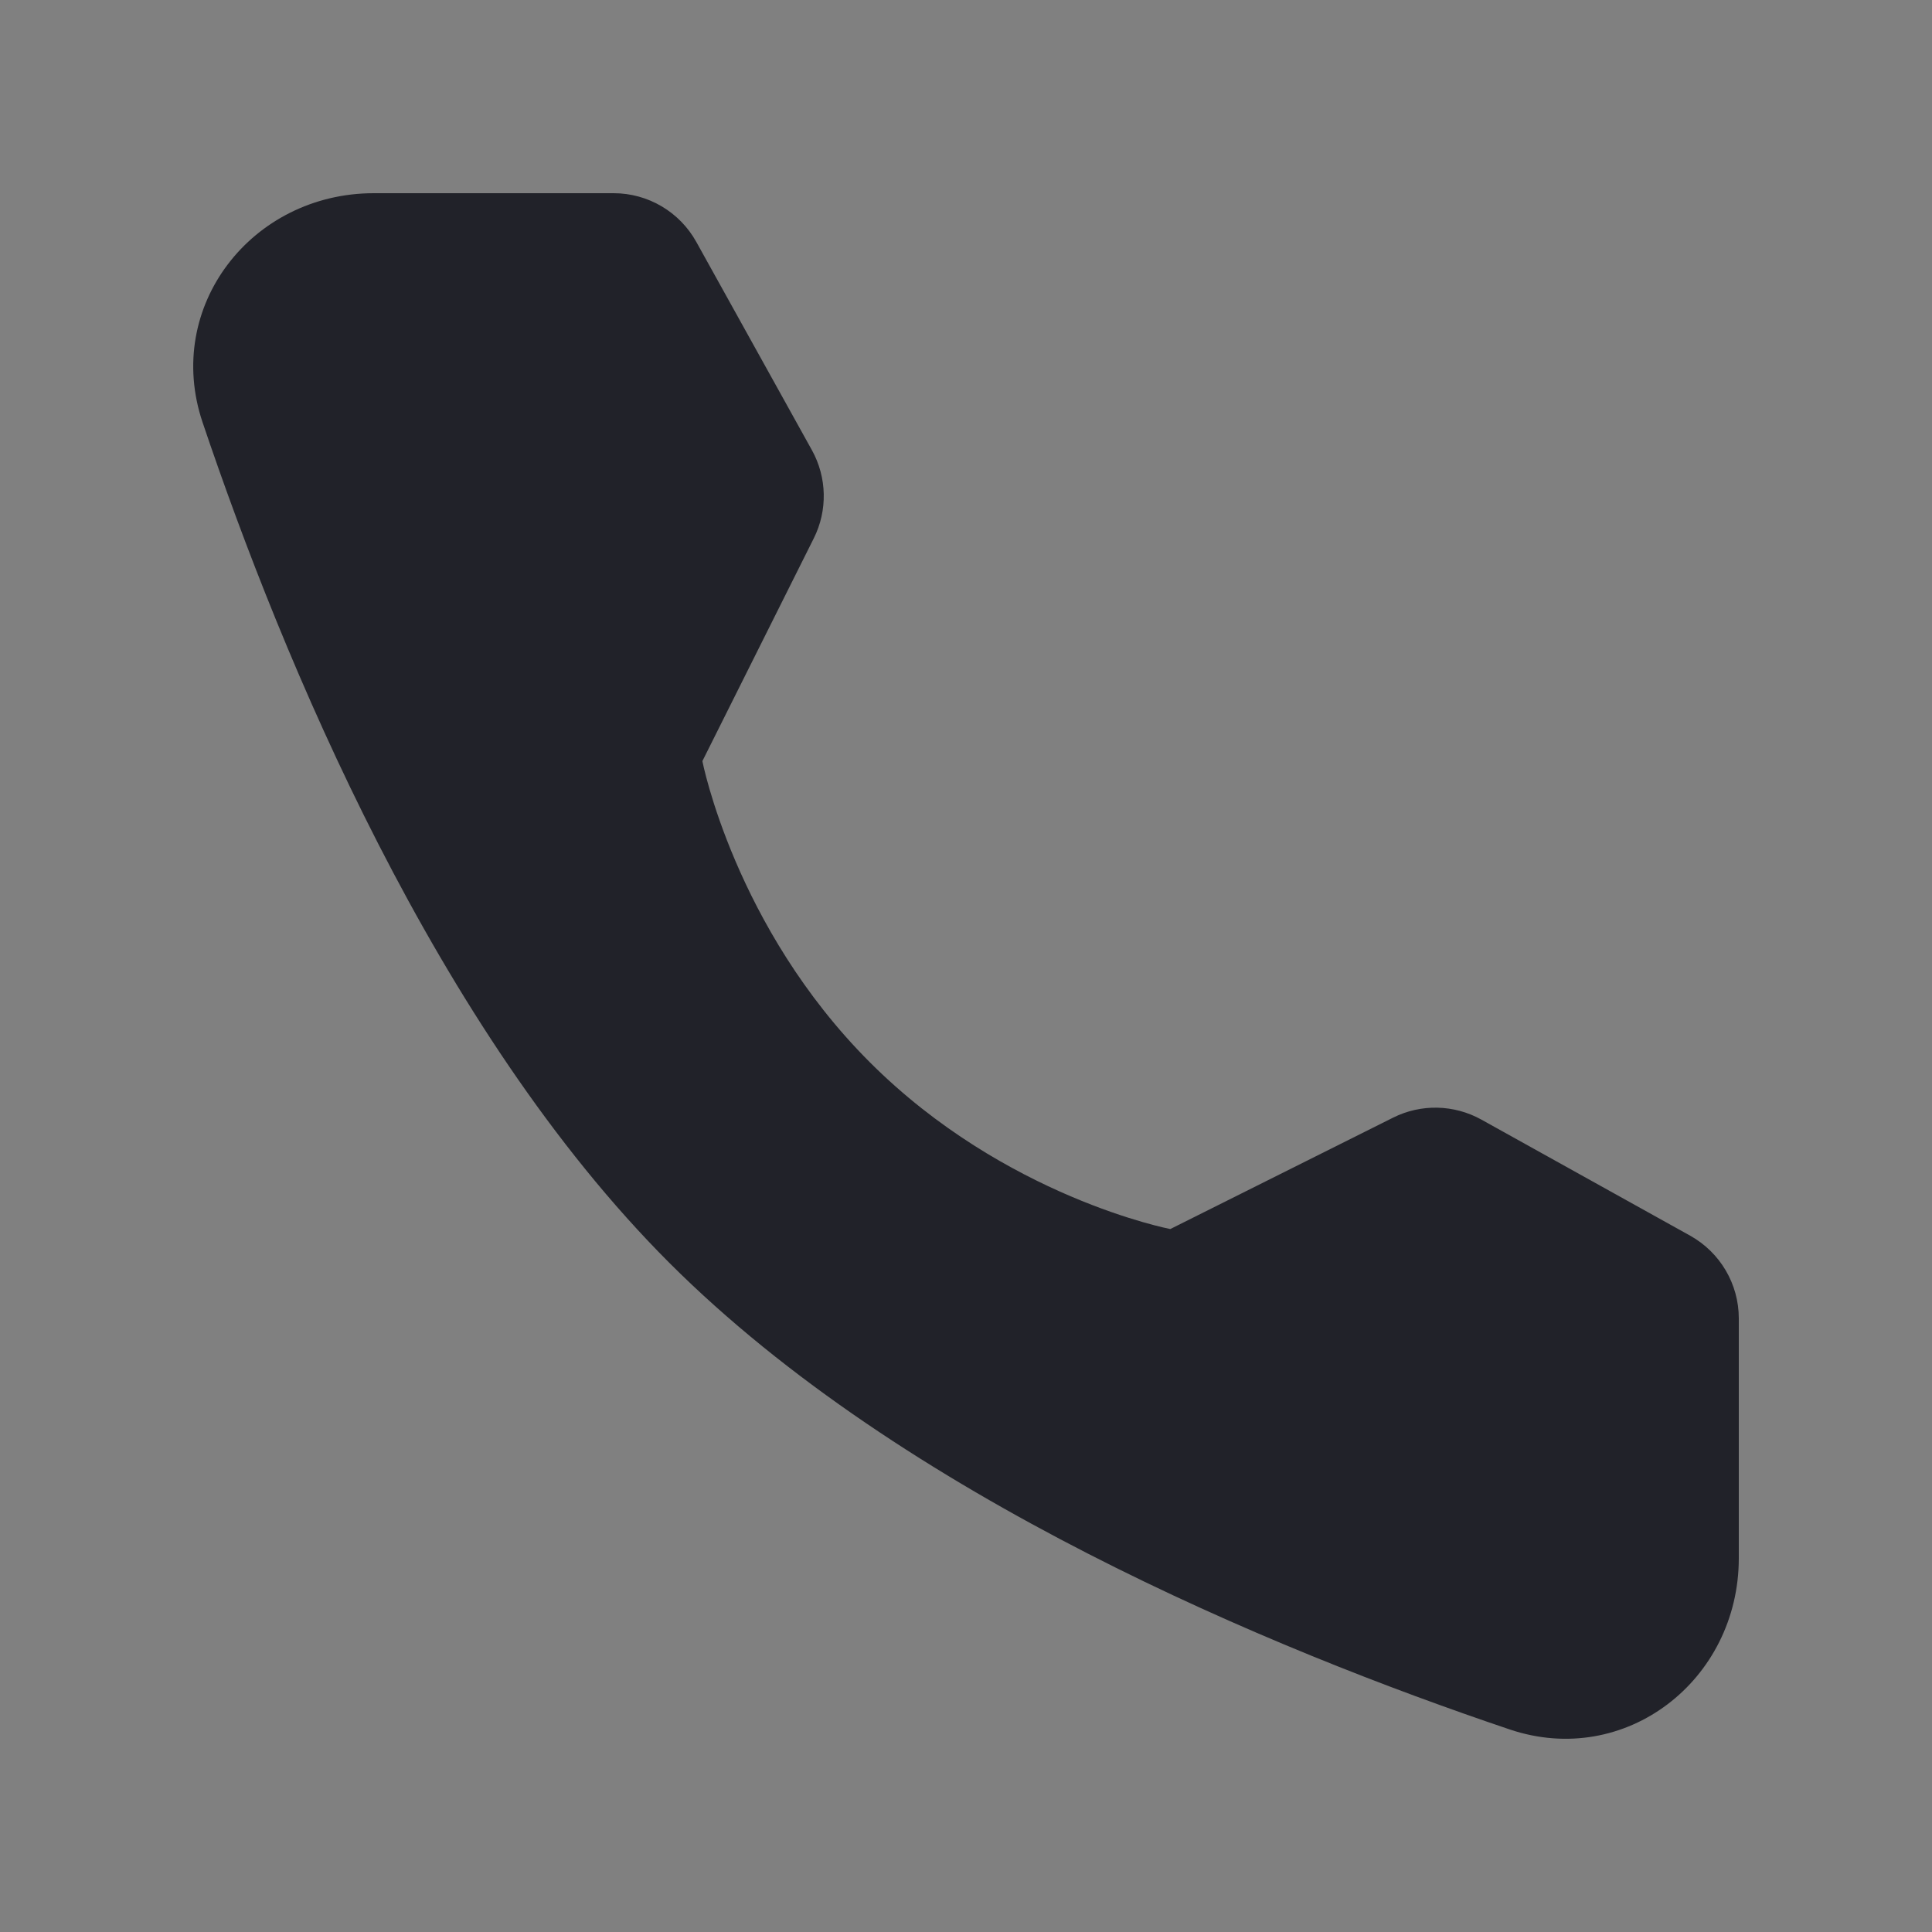 <svg xmlns="http://www.w3.org/2000/svg" xmlns:xlink="http://www.w3.org/1999/xlink" fill="none" version="1.1" width="20" height="20" viewBox="0 0 20 20"><rect x="0" y="0" width="20" height="20" fill="#808080" stroke="none"/><g><g style="opacity:0.001;"><rect x="0" y="0" width="20" height="20" rx="0" fill="#FFFFFF" fill-opacity="1"/></g><g><path d="M6.352,2C6.708,2,7.035,2.193,7.208,2.504L8.405,4.66C8.561,4.942,8.569,5.284,8.424,5.573L7.271,7.879C7.271,7.879,7.605,9.597,9.004,10.996C10.403,12.395,12.115,12.723,12.115,12.723L14.421,11.57C14.71,11.425,15.052,11.433,15.335,11.59L17.497,12.792C17.807,12.965,18,13.292,18,13.648L18,16.13C18,17.394,16.826,18.307,15.628,17.903C13.168,17.073,9.349,15.492,6.928,13.072C4.508,10.651,2.927,6.832,2.097,4.372C1.693,3.174,2.606,2,3.87,2L6.352,2Z" fill-rule="evenodd" fill="#212229" fill-opacity="1"/></g></g></svg>